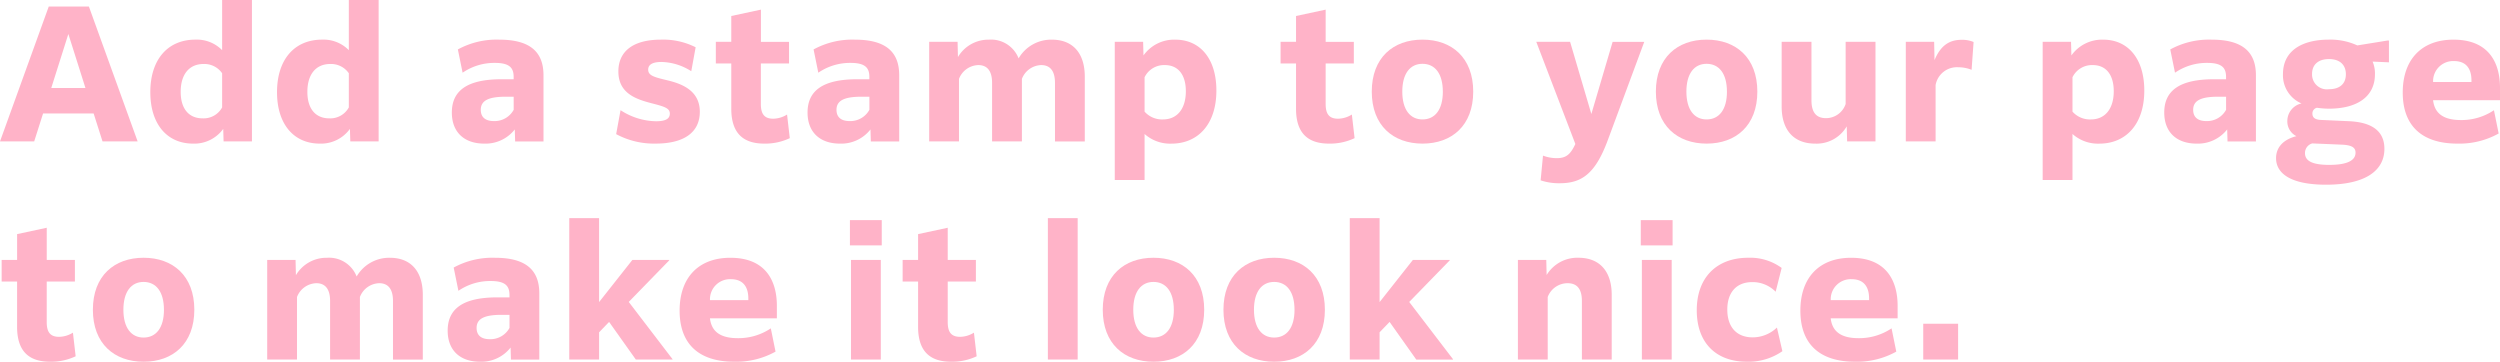 <svg xmlns="http://www.w3.org/2000/svg" width="302.588" height="43.782" viewBox="0 0 302.588 43.782"><defs><style>.cls-1{fill:#ffb3c8;}</style></defs><g id="レイヤー_2" data-name="レイヤー 2"><g id="デザイン"><path class="cls-1" d="M11.332,13.73H5.215L4.137,17.118H0L5.9.792H10.76l5.9,16.326H12.41Zm-.99-3.081L8.273,4.115,6.205,10.649Z"/><path class="cls-1" d="M27.018,15.6a4.312,4.312,0,0,1-3.653,1.782c-3.124,0-5.171-2.332-5.171-6.226,0-3.983,2.135-6.359,5.457-6.359a4.282,4.282,0,0,1,3.235,1.276V0h3.608V17.118H27.062Zm-2.509-1.276A2.551,2.551,0,0,0,26.886,13V8.867a2.613,2.613,0,0,0-2.245-1.122c-1.76,0-2.772,1.276-2.772,3.367C21.869,13.268,22.947,14.324,24.509,14.324Z"/><path class="cls-1" d="M42.352,15.6A4.312,4.312,0,0,1,38.7,17.382c-3.124,0-5.171-2.332-5.171-6.226,0-3.983,2.135-6.359,5.457-6.359A4.282,4.282,0,0,1,42.22,6.073V0h3.608V17.118H42.4Zm-2.509-1.276A2.551,2.551,0,0,0,42.22,13V8.867a2.613,2.613,0,0,0-2.245-1.122c-1.76,0-2.772,1.276-2.772,3.367C37.2,13.268,38.281,14.324,39.843,14.324Z"/><path class="cls-1" d="M62.306,15.666a4.491,4.491,0,0,1-3.7,1.716c-2.376,0-3.917-1.342-3.917-3.762,0-2.706,1.937-4.027,6.007-4.027h1.474V9.307c0-1.1-.506-1.694-2.266-1.694A6.78,6.78,0,0,0,55.991,8.8l-.573-2.816A9.767,9.767,0,0,1,60.436,4.8c3.916,0,5.346,1.65,5.346,4.312v8.009H62.35Zm-.133-2.376V11.706h-.967c-2.069,0-3.015.462-3.015,1.584,0,.924.594,1.364,1.584,1.364A2.625,2.625,0,0,0,62.173,13.29Z"/><path class="cls-1" d="M75.108,13.334A8.035,8.035,0,0,0,79.4,14.676c1.254,0,1.672-.352,1.672-.924,0-.682-.682-.858-2.288-1.276-1.936-.506-3.939-1.254-3.939-3.829,0-2.354,1.673-3.85,5.171-3.85a8.713,8.713,0,0,1,4.181.924l-.529,2.9A6.929,6.929,0,0,0,80.059,7.5c-1.166,0-1.606.374-1.606.924,0,.748.77.924,2.42,1.32,1.8.44,3.829,1.3,3.829,3.785,0,2.552-2,3.85-5.325,3.85a9.664,9.664,0,0,1-4.8-1.144Z"/><path class="cls-1" d="M92.511,17.382c-2.31,0-4-1.012-4-4.224V7.679h-1.87V5.061h1.87V1.936l3.587-.77v3.9H95.5V7.679h-3.41v4.907c0,1.232.44,1.782,1.5,1.782a3.245,3.245,0,0,0,1.672-.506l.33,2.86A6.956,6.956,0,0,1,92.511,17.382Z"/><path class="cls-1" d="M105.359,15.666a4.489,4.489,0,0,1-3.7,1.716c-2.376,0-3.917-1.342-3.917-3.762,0-2.706,1.937-4.027,6.007-4.027h1.474V9.307c0-1.1-.506-1.694-2.266-1.694A6.786,6.786,0,0,0,99.044,8.8l-.572-2.816A9.765,9.765,0,0,1,103.489,4.8c3.917,0,5.347,1.65,5.347,4.312v8.009H105.4Zm-.132-2.376V11.706h-.968c-2.068,0-3.014.462-3.014,1.584,0,.924.594,1.364,1.584,1.364A2.625,2.625,0,0,0,105.227,13.29Z"/><path class="cls-1" d="M116.072,17.118h-3.608V5.061H115.9l.044,1.848A4.284,4.284,0,0,1,119.7,4.8a3.577,3.577,0,0,1,3.587,2.266A4.553,4.553,0,0,1,127.316,4.8c2.53,0,3.982,1.628,3.982,4.488v7.833H127.69V10.033c0-1.43-.572-2.156-1.672-2.156a2.585,2.585,0,0,0-2.332,1.672v7.569h-3.609V10.033c0-1.43-.572-2.156-1.672-2.156a2.587,2.587,0,0,0-2.333,1.672Z"/><path class="cls-1" d="M138.534,16.216v5.567h-3.608V5.061h3.432l.044,1.65A4.554,4.554,0,0,1,142.253,4.8c2.992,0,4.973,2.288,4.973,6.161,0,4.07-2.223,6.424-5.435,6.424A4.638,4.638,0,0,1,138.534,16.216Zm0-2.706a2.827,2.827,0,0,0,2.223.946c1.716,0,2.772-1.276,2.772-3.41,0-2.069-.99-3.169-2.53-3.169a2.626,2.626,0,0,0-2.465,1.474Z"/><path class="cls-1" d="M160.865,17.382c-2.311,0-4-1.012-4-4.224V7.679h-1.87V5.061h1.87V1.936l3.586-.77v3.9h3.411V7.679h-3.411v4.907c0,1.232.441,1.782,1.5,1.782a3.245,3.245,0,0,0,1.672-.506l.33,2.86A6.958,6.958,0,0,1,160.865,17.382Z"/><path class="cls-1" d="M166.033,11.09c0-4.115,2.6-6.293,6.139-6.293s6.139,2.178,6.139,6.293-2.6,6.292-6.139,6.292S166.033,15.2,166.033,11.09Zm8.6,0c0-2.179-.946-3.367-2.464-3.367-1.5,0-2.442,1.188-2.442,3.367s.946,3.366,2.442,3.366C173.69,14.456,174.636,13.268,174.636,11.09Z"/><path class="cls-1" d="M188.76,22.179a6.948,6.948,0,0,1-2.289-.352l.286-2.992a4.7,4.7,0,0,0,1.651.308c1.144,0,1.672-.44,2.266-1.716L185.943,5.061h4.093L192.61,13.8l2.575-8.735h3.828L194.59,16.986C193.05,21.145,191.356,22.179,188.76,22.179Z"/><path class="cls-1" d="M200.419,11.09c0-4.115,2.6-6.293,6.139-6.293S212.7,6.975,212.7,11.09s-2.6,6.292-6.139,6.292S200.419,15.2,200.419,11.09Zm8.6,0c0-2.179-.946-3.367-2.464-3.367-1.5,0-2.442,1.188-2.442,3.367s.946,3.366,2.442,3.366C208.076,14.456,209.022,13.268,209.022,11.09Z"/><path class="cls-1" d="M223.52,15.292a4.214,4.214,0,0,1-3.829,2.09c-2.574,0-4.048-1.628-4.048-4.488V5.061h3.608v7.085c0,1.5.617,2.156,1.761,2.156a2.511,2.511,0,0,0,2.376-1.716V5.061H227V17.118h-3.433Z"/><path class="cls-1" d="M234.277,17.118h-3.608V5.061H234.1l.044,2.222c.77-1.87,1.892-2.464,3.278-2.464a3.562,3.562,0,0,1,1.452.264l-.242,3.366a4.348,4.348,0,0,0-1.606-.308,2.621,2.621,0,0,0-2.751,2.156Z"/><path class="cls-1" d="M250.843,16.216v5.567h-3.608V5.061h3.432l.044,1.65A4.554,4.554,0,0,1,254.562,4.8c2.992,0,4.973,2.288,4.973,6.161,0,4.07-2.223,6.424-5.435,6.424A4.638,4.638,0,0,1,250.843,16.216Zm0-2.706a2.828,2.828,0,0,0,2.223.946c1.716,0,2.772-1.276,2.772-3.41,0-2.069-.99-3.169-2.53-3.169a2.627,2.627,0,0,0-2.465,1.474Z"/><path class="cls-1" d="M269.566,15.666a4.491,4.491,0,0,1-3.7,1.716c-2.376,0-3.916-1.342-3.916-3.762,0-2.706,1.936-4.027,6.006-4.027h1.475V9.307c0-1.1-.506-1.694-2.267-1.694A6.78,6.78,0,0,0,263.251,8.8l-.572-2.816A9.76,9.76,0,0,1,267.7,4.8c3.916,0,5.346,1.65,5.346,4.312v8.009H269.61Zm-.132-2.376V11.706h-.968c-2.069,0-3.015.462-3.015,1.584,0,.924.594,1.364,1.585,1.364A2.625,2.625,0,0,0,269.434,13.29Z"/><path class="cls-1" d="M281.534,22.355c-4.357,0-6.051-1.408-6.051-3.212,0-1.122.66-2.2,2.464-2.663a1.988,1.988,0,0,1-1.1-1.848,2.185,2.185,0,0,1,1.716-2.112,3.7,3.7,0,0,1-2.244-3.543c0-2.86,2.332-4.18,5.567-4.18a7.758,7.758,0,0,1,3.432.7l3.675-.594h.153v2.64l-1.979-.088a3.682,3.682,0,0,1,.286,1.518c0,2.839-2.311,4.181-5.567,4.181a10.221,10.221,0,0,1-1.452-.11.692.692,0,0,0-.551.7c0,.4.2.726.991.77l3.41.154c3.036.132,4.313,1.364,4.313,3.345C288.6,20.573,286.418,22.355,281.534,22.355Zm.4-2.4c2.2,0,3.168-.55,3.168-1.474,0-.506-.264-.9-1.584-.969l-3.653-.154a1.2,1.2,0,0,0-.88,1.167C278.981,19.407,279.729,19.957,281.93,19.957Zm2-10.958c0-1.144-.726-1.848-2.046-1.848-1.277,0-2.047.66-2.047,1.8a1.794,1.794,0,0,0,2.047,1.848C283.184,10.8,283.932,10.143,283.932,9Z"/><path class="cls-1" d="M297.439,17.382c-4.4,0-6.623-2.244-6.623-6.182,0-4.027,2.311-6.4,6.14-6.4,4.246,0,5.632,2.75,5.632,5.83v1.5h-8.1c.176,1.474,1.1,2.4,3.366,2.4a7.02,7.02,0,0,0,4-1.188l.572,2.816A9.787,9.787,0,0,1,297.439,17.382Zm-2.948-7.459h4.643v-.2c0-1.21-.485-2.332-2.113-2.332A2.431,2.431,0,0,0,294.491,9.923Z"/><path class="cls-1" d="M6.073,43.782c-2.31,0-4.005-1.012-4.005-4.224V34.079H.2V31.461h1.87V28.336l3.587-.77v3.895h3.41v2.618H5.655v4.907c0,1.232.44,1.782,1.5,1.782a3.245,3.245,0,0,0,1.672-.506l.33,2.86A6.958,6.958,0,0,1,6.073,43.782Z"/><path class="cls-1" d="M11.242,37.49c0-4.115,2.6-6.293,6.138-6.293s6.14,2.178,6.14,6.293-2.6,6.292-6.14,6.292S11.242,41.6,11.242,37.49Zm8.6,0c0-2.179-.946-3.367-2.465-3.367-1.5,0-2.442,1.188-2.442,3.367s.946,3.366,2.442,3.366C18.9,40.856,19.845,39.668,19.845,37.49Z"/><path class="cls-1" d="M35.948,43.518H32.34V31.461h3.432l.044,1.848A4.284,4.284,0,0,1,39.579,31.2a3.577,3.577,0,0,1,3.587,2.266A4.551,4.551,0,0,1,47.192,31.2c2.53,0,3.982,1.628,3.982,4.488v7.833H47.566V36.433c0-1.43-.572-2.156-1.672-2.156a2.584,2.584,0,0,0-2.332,1.672v7.569H39.953V36.433c0-1.43-.572-2.156-1.672-2.156a2.587,2.587,0,0,0-2.333,1.672Z"/><path class="cls-1" d="M61.8,42.066a4.491,4.491,0,0,1-3.7,1.716c-2.376,0-3.916-1.342-3.916-3.762,0-2.707,1.936-4.027,6.006-4.027h1.475v-.286c0-1.1-.506-1.694-2.267-1.694A6.78,6.78,0,0,0,55.484,35.2l-.572-2.816A9.76,9.76,0,0,1,59.929,31.2c3.916,0,5.346,1.65,5.346,4.312v8.009H61.843Zm-.132-2.376V38.106H60.7c-2.069,0-3.015.462-3.015,1.584,0,.924.594,1.364,1.585,1.364A2.625,2.625,0,0,0,61.667,39.69Z"/><path class="cls-1" d="M73.722,38.964l-1.21,1.254v3.3H68.9V26.4h3.609V36.565l4.027-5.1h4.466v.044L76.1,36.543l5.3,6.931v.044H76.957Z"/><path class="cls-1" d="M88.88,43.782c-4.4,0-6.623-2.244-6.623-6.182,0-4.027,2.311-6.4,6.139-6.4,4.247,0,5.633,2.75,5.633,5.83v1.5h-8.1c.176,1.474,1.1,2.4,3.366,2.4a7.02,7.02,0,0,0,4-1.188l.572,2.816A9.787,9.787,0,0,1,88.88,43.782Zm-2.948-7.459h4.643v-.2c0-1.21-.485-2.332-2.113-2.332A2.431,2.431,0,0,0,85.932,36.323Z"/><path class="cls-1" d="M102.871,26.642h3.851V29.7h-3.851ZM103,31.461h3.608V43.518H103Z"/><path class="cls-1" d="M115.126,43.782c-2.311,0-4.005-1.012-4.005-4.224V34.079h-1.87V31.461h1.87V28.336l3.587-.77v3.895h3.41v2.618h-3.41v4.907c0,1.232.44,1.782,1.5,1.782a3.245,3.245,0,0,0,1.672-.506l.33,2.86A6.958,6.958,0,0,1,115.126,43.782Z"/><path class="cls-1" d="M126.829,26.4h3.608V43.518h-3.608Z"/><path class="cls-1" d="M133.473,37.49c0-4.115,2.6-6.293,6.139-6.293s6.138,2.178,6.138,6.293-2.6,6.292-6.138,6.292S133.473,41.6,133.473,37.49Zm8.6,0c0-2.179-.946-3.367-2.464-3.367-1.5,0-2.443,1.188-2.443,3.367s.946,3.366,2.443,3.366C141.13,40.856,142.076,39.668,142.076,37.49Z"/><path class="cls-1" d="M148.081,37.49c0-4.115,2.6-6.293,6.138-6.293s6.139,2.178,6.139,6.293-2.6,6.292-6.139,6.292S148.081,41.6,148.081,37.49Zm8.6,0c0-2.179-.946-3.367-2.465-3.367-1.5,0-2.442,1.188-2.442,3.367s.946,3.366,2.442,3.366C155.738,40.856,156.684,39.668,156.684,37.49Z"/><path class="cls-1" d="M168.189,38.964l-1.21,1.254v3.3H163.37V26.4h3.609V36.565l4.026-5.1h4.467v.044l-4.907,5.038,5.3,6.931v.044h-4.445Z"/><path class="cls-1" d="M187.329,43.518H183.72V31.461h3.433l.044,1.826a4.344,4.344,0,0,1,3.85-2.09c2.553,0,4.027,1.628,4.027,4.488v7.833h-3.609V36.433c0-1.474-.594-2.156-1.738-2.156a2.575,2.575,0,0,0-2.4,1.672Z"/><path class="cls-1" d="M198.592,26.642h3.851V29.7h-3.851Zm.132,4.819h3.609V43.518h-3.609Z"/><path class="cls-1" d="M211.44,43.782c-3.762,0-6.072-2.31-6.072-6.226,0-4,2.442-6.359,6.227-6.359a6.454,6.454,0,0,1,4.048,1.232l-.726,2.882a3.9,3.9,0,0,0-2.838-1.166c-1.914,0-3.015,1.254-3.015,3.323,0,2.112,1.123,3.366,3.081,3.366a4.261,4.261,0,0,0,2.926-1.188l.66,2.86A7.192,7.192,0,0,1,211.44,43.782Z"/><path class="cls-1" d="M224.531,43.782c-4.4,0-6.623-2.244-6.623-6.182,0-4.027,2.31-6.4,6.138-6.4,4.247,0,5.633,2.75,5.633,5.83v1.5h-8.1c.175,1.474,1.1,2.4,3.366,2.4a7.019,7.019,0,0,0,4-1.188l.572,2.816A9.785,9.785,0,0,1,224.531,43.782Zm-2.948-7.459h4.642v-.2c0-1.21-.484-2.332-2.112-2.332A2.43,2.43,0,0,0,221.583,36.323Z"/><path class="cls-1" d="M232.78,39.184H237v4.334H232.78Z"/></g></g></svg>